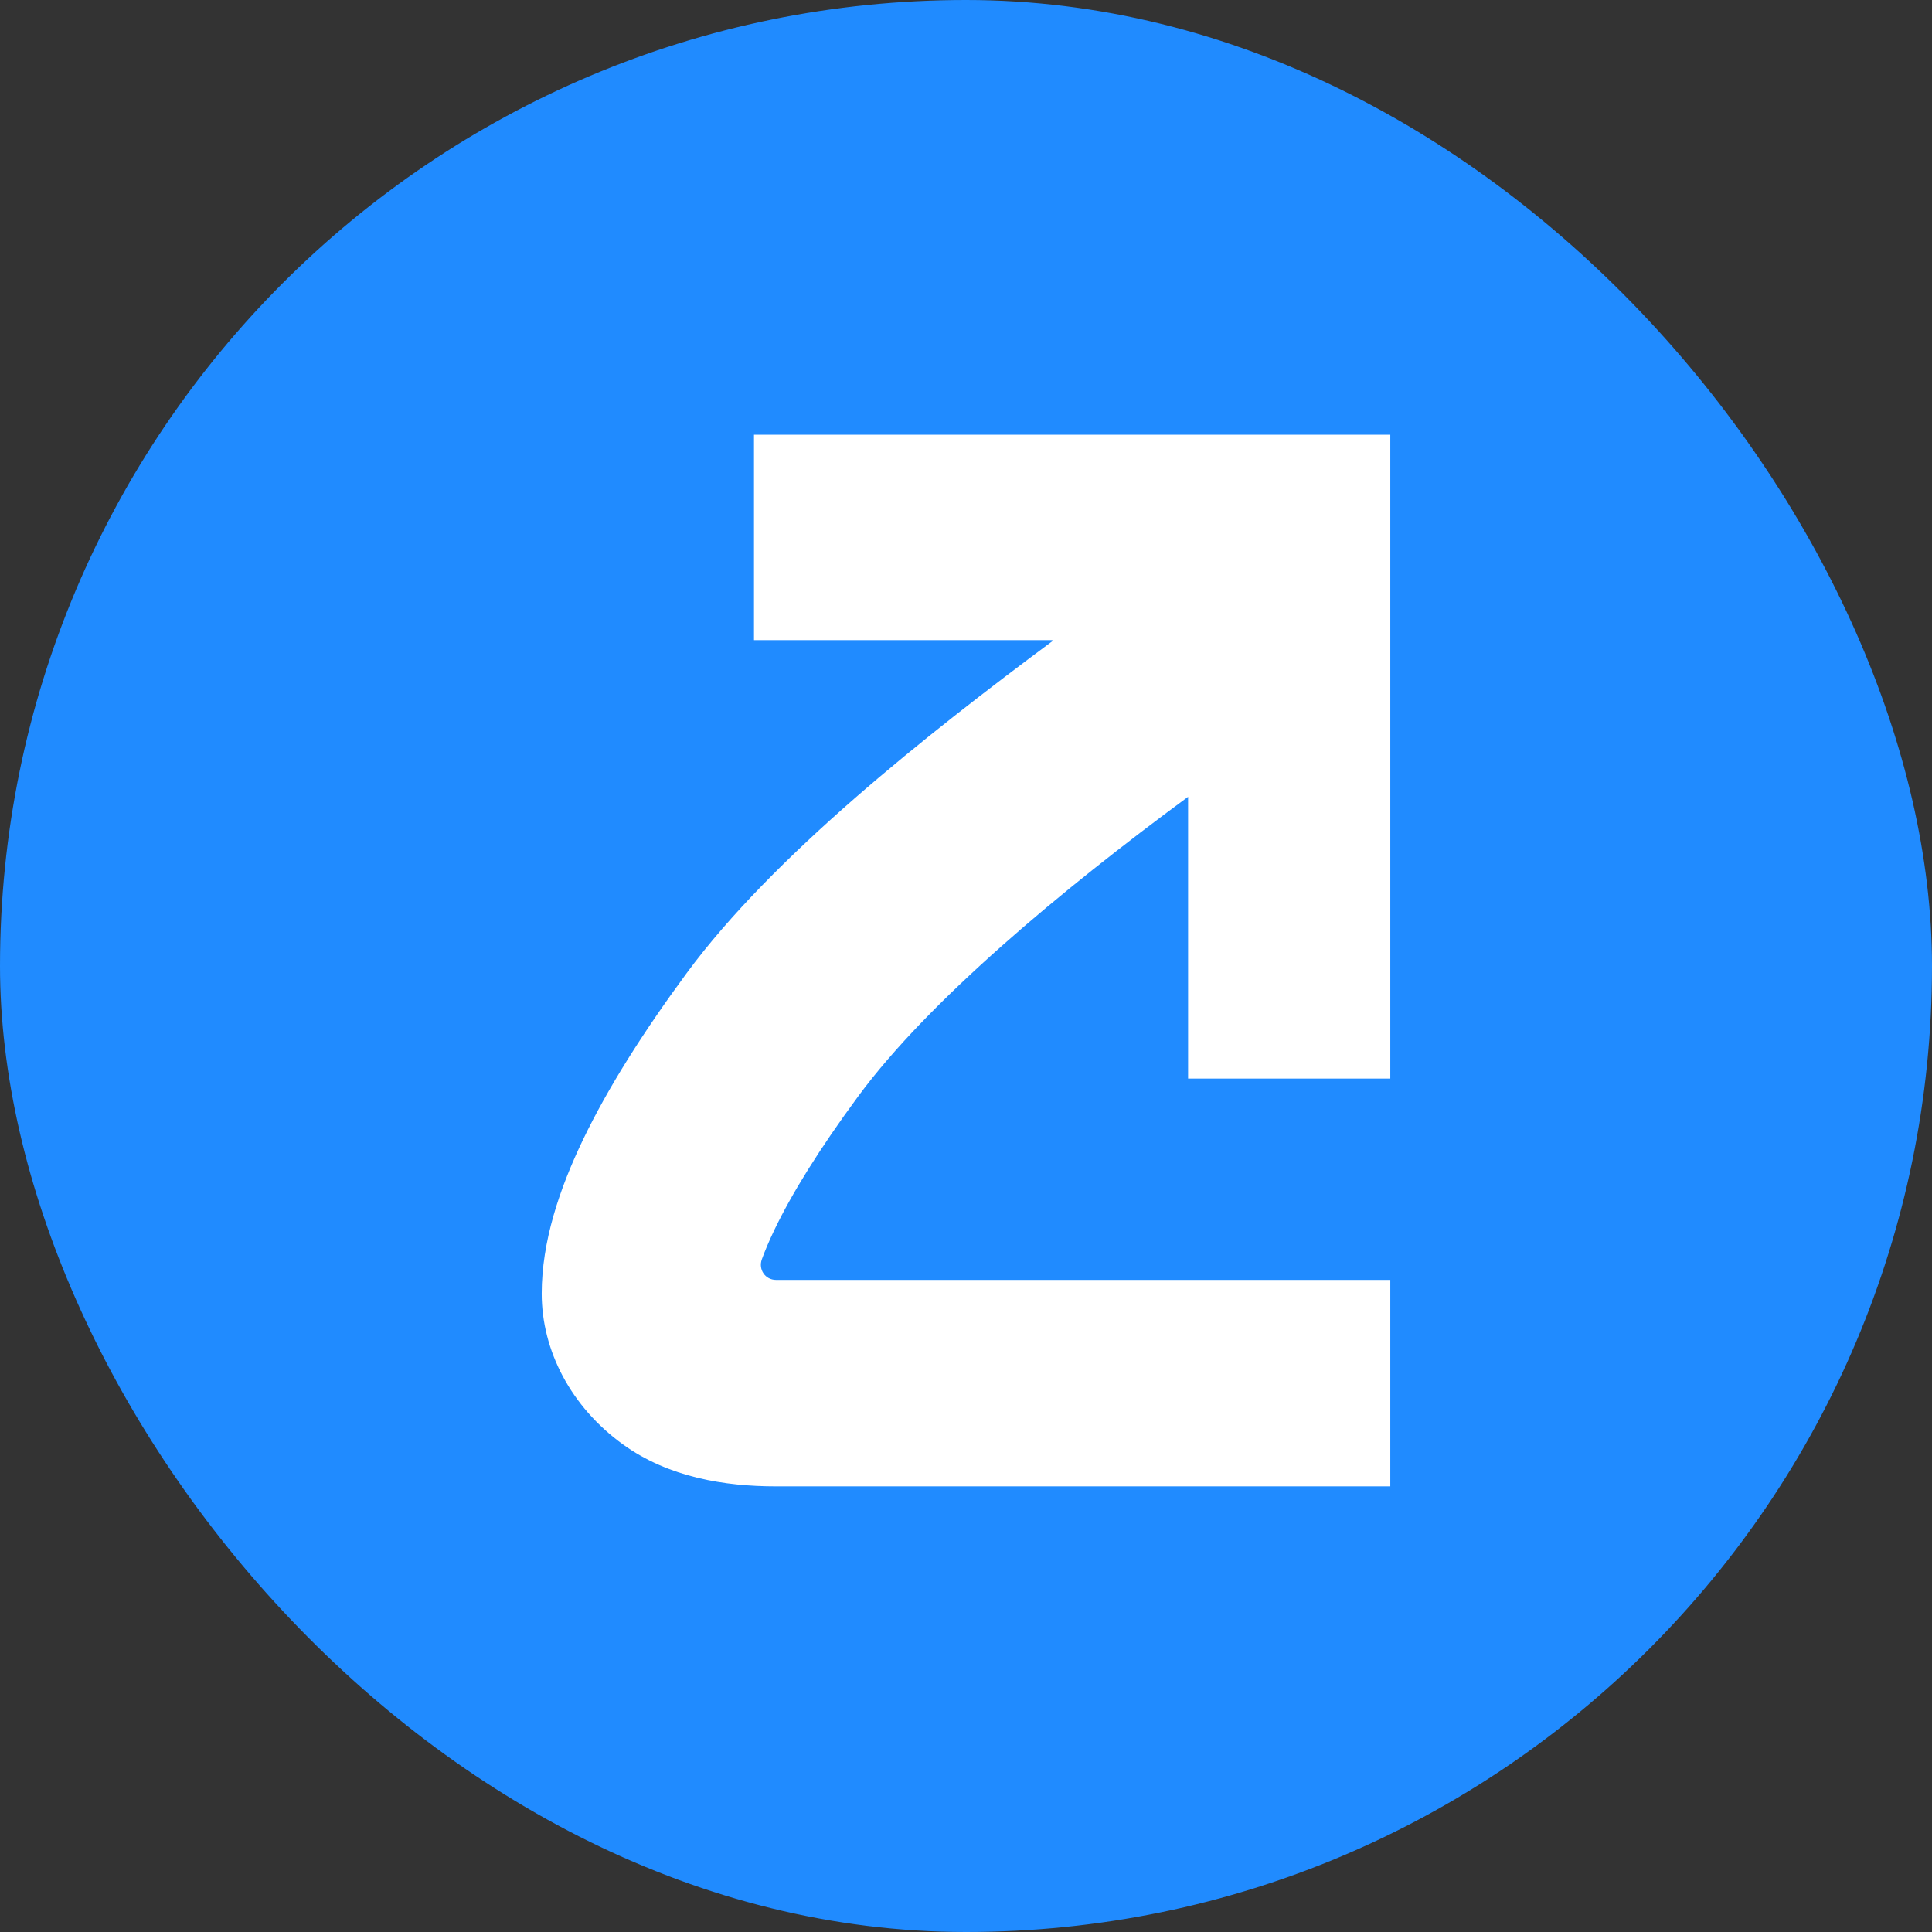 <svg width="160" height="160" viewBox="0 0 160 160" fill="none" xmlns="http://www.w3.org/2000/svg">
<rect x="0" y="0" width="160" height="160" fill="#333333" stroke="none"/>
<g id="favicon">
<rect width="160" height="160" rx="80" fill="#208BFF"/>
<path id="Union" d="M87.153 53.014V53.098C76.729 60.847 63.999 70.905 56.864 80.594C53.23 85.528 50.323 90.138 48.294 94.36C46.322 98.462 44.862 102.839 44.862 107.131C44.862 111.86 47.291 116.513 51.585 119.616C55.378 122.357 60.035 123.094 64.269 123.094H115.138V105.996H64.269C63.378 105.996 62.786 105.137 63.093 104.292C63.346 103.598 63.688 102.777 64.148 101.819C65.562 98.878 67.82 95.206 71.073 90.79C76.866 82.924 87.866 73.734 98.392 65.989V89.323H115.138V36H62.442V53.014H87.153Z" fill="white"/>
</g>
</svg>
